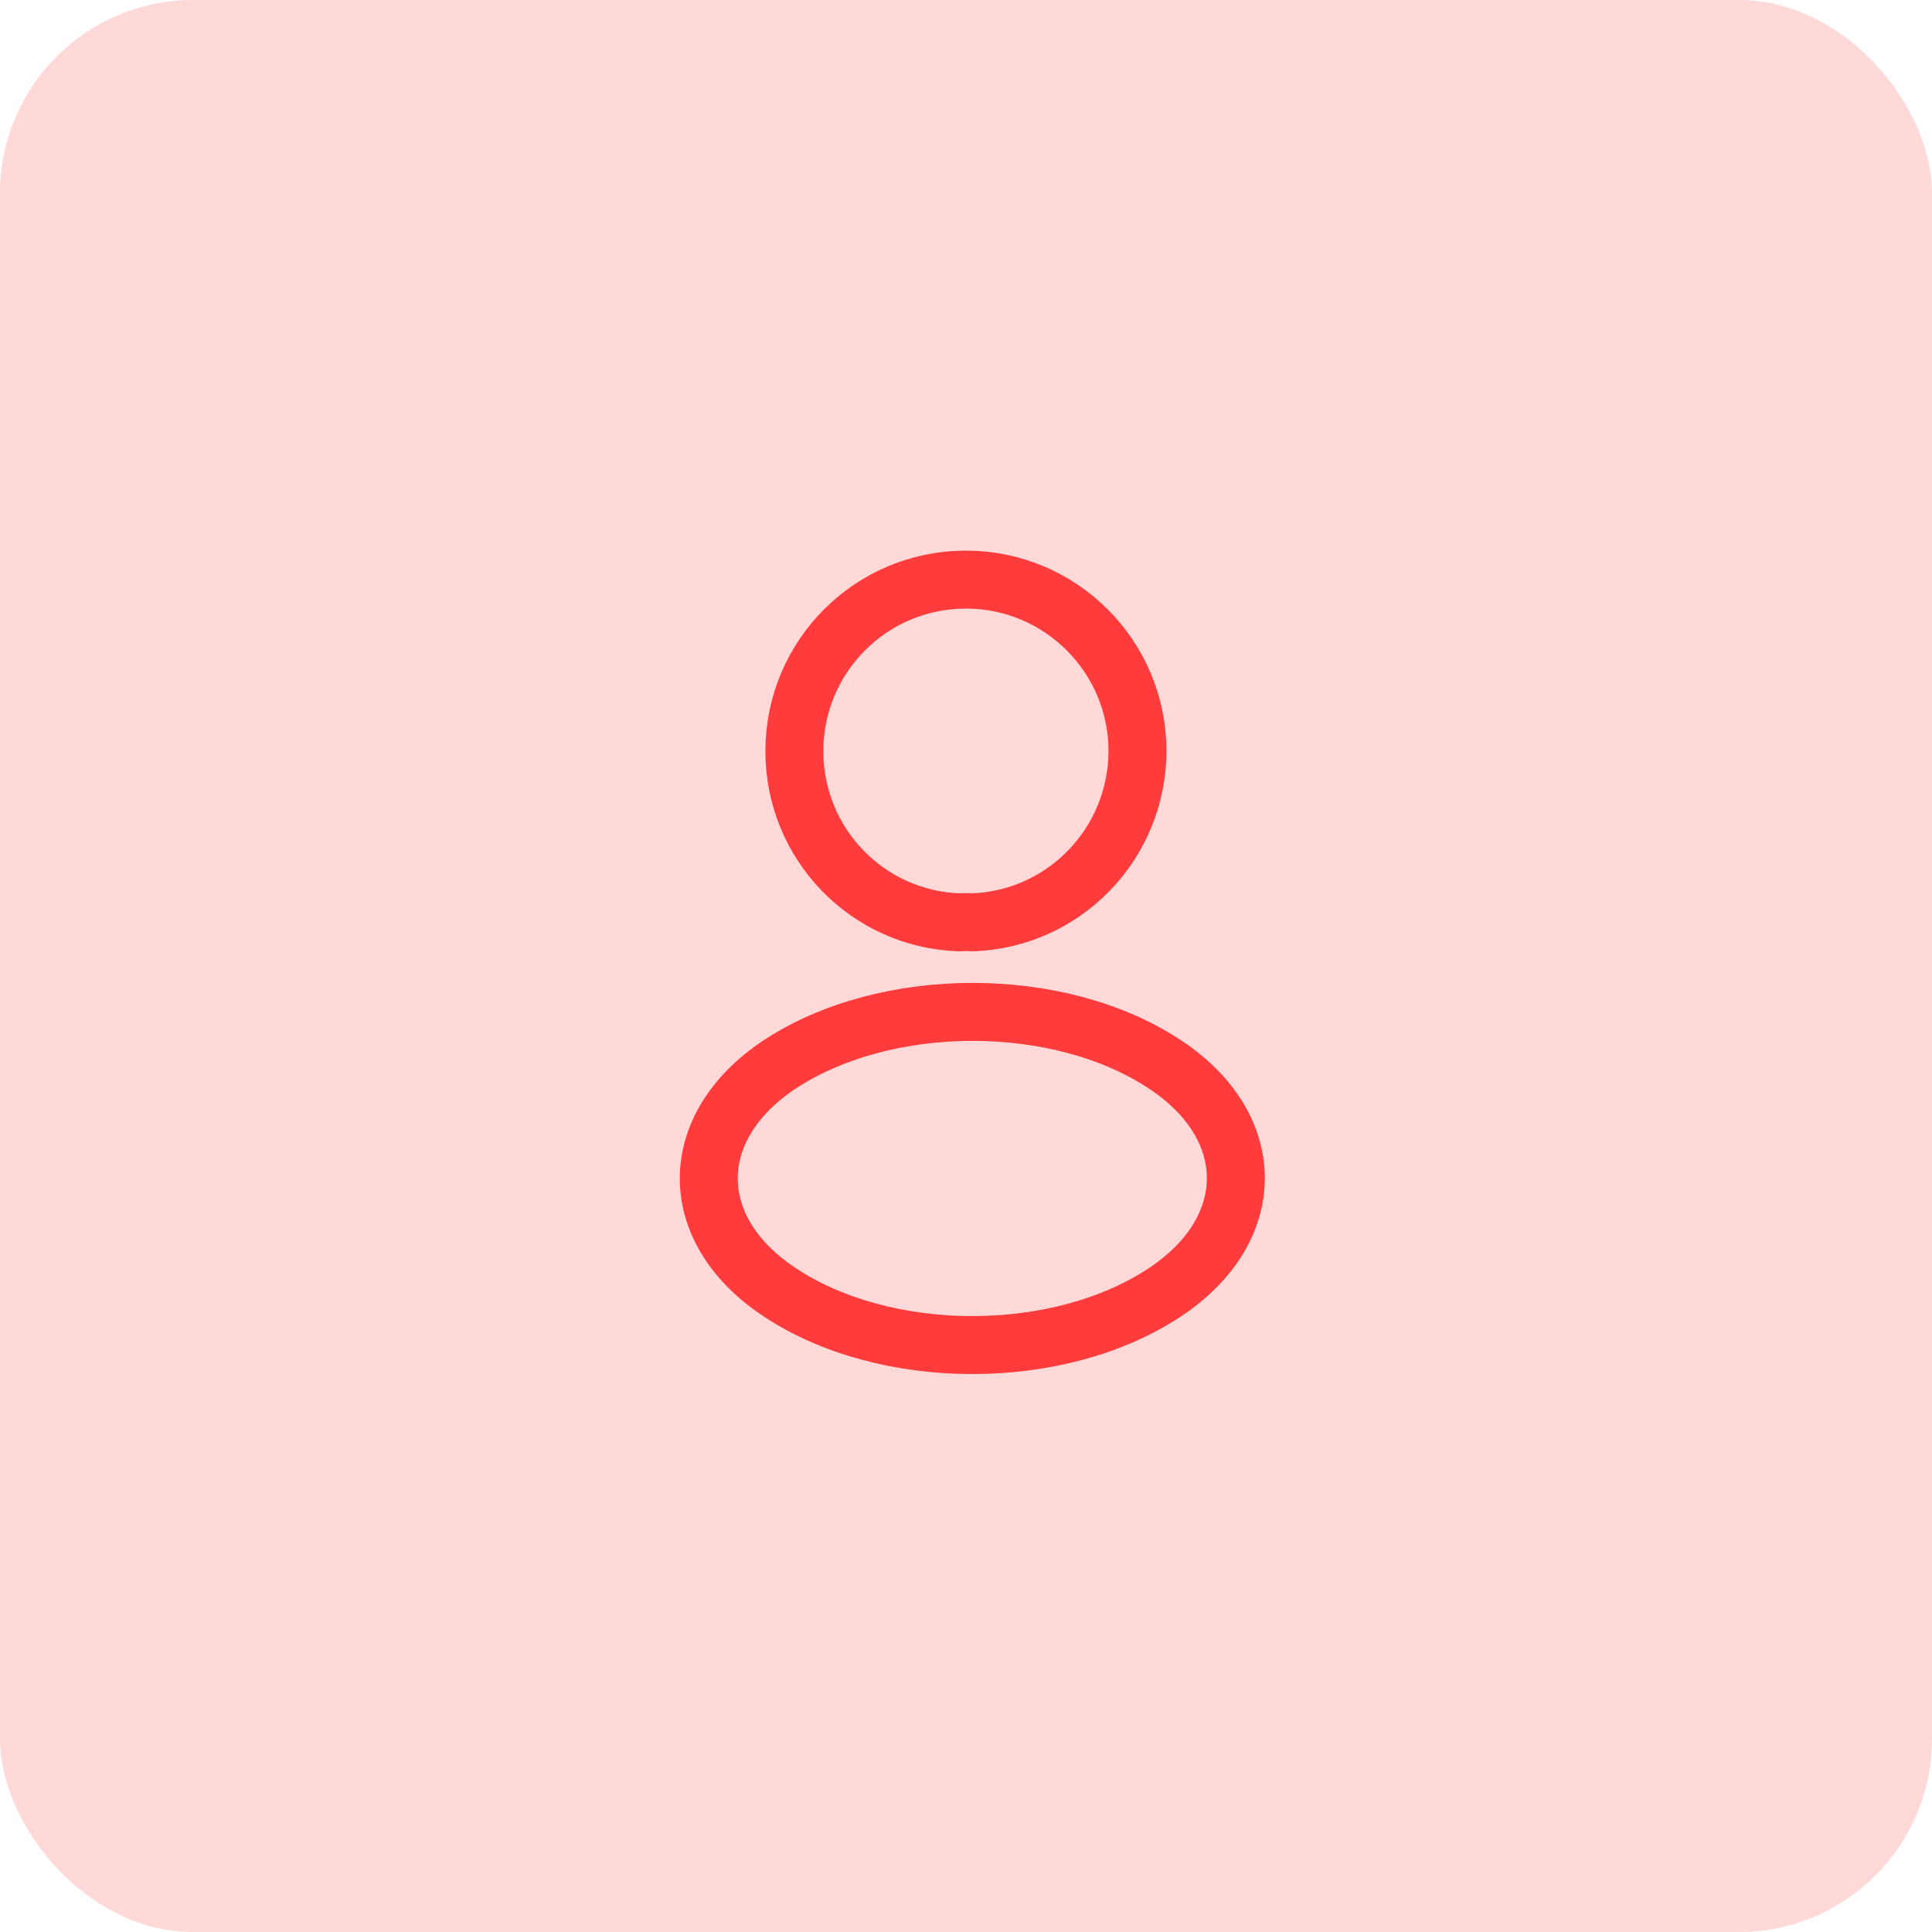 <?xml version="1.0" encoding="UTF-8"?> <svg xmlns="http://www.w3.org/2000/svg" width="25" height="25" viewBox="0 0 25 25" fill="none"><rect width="25" height="25" rx="2.5" fill="#FFD8D8"></rect><g clip-path="url(#clip0_32_1765)"><path d="M12.579 11.935C12.529 11.93 12.469 11.93 12.414 11.935C11.224 11.895 10.279 10.92 10.279 9.72C10.279 8.495 11.269 7.5 12.499 7.5C13.724 7.5 14.719 8.495 14.719 9.72C14.714 10.92 13.769 11.895 12.579 11.935Z" stroke="#FF3B3B" stroke-width="0.75" stroke-linecap="round" stroke-linejoin="round"></path><path d="M10.079 13.78C8.869 14.59 8.869 15.91 10.079 16.715C11.454 17.635 13.709 17.635 15.084 16.715C16.294 15.905 16.294 14.585 15.084 13.78C13.714 12.865 11.459 12.865 10.079 13.78Z" stroke="#FF3B3B" stroke-width="0.75" stroke-linecap="round" stroke-linejoin="round"></path></g><defs><clipPath id="clip0_32_1765"><rect width="12" height="12" fill="white" transform="translate(18.5 18.5) rotate(-180)"></rect></clipPath></defs></svg> 